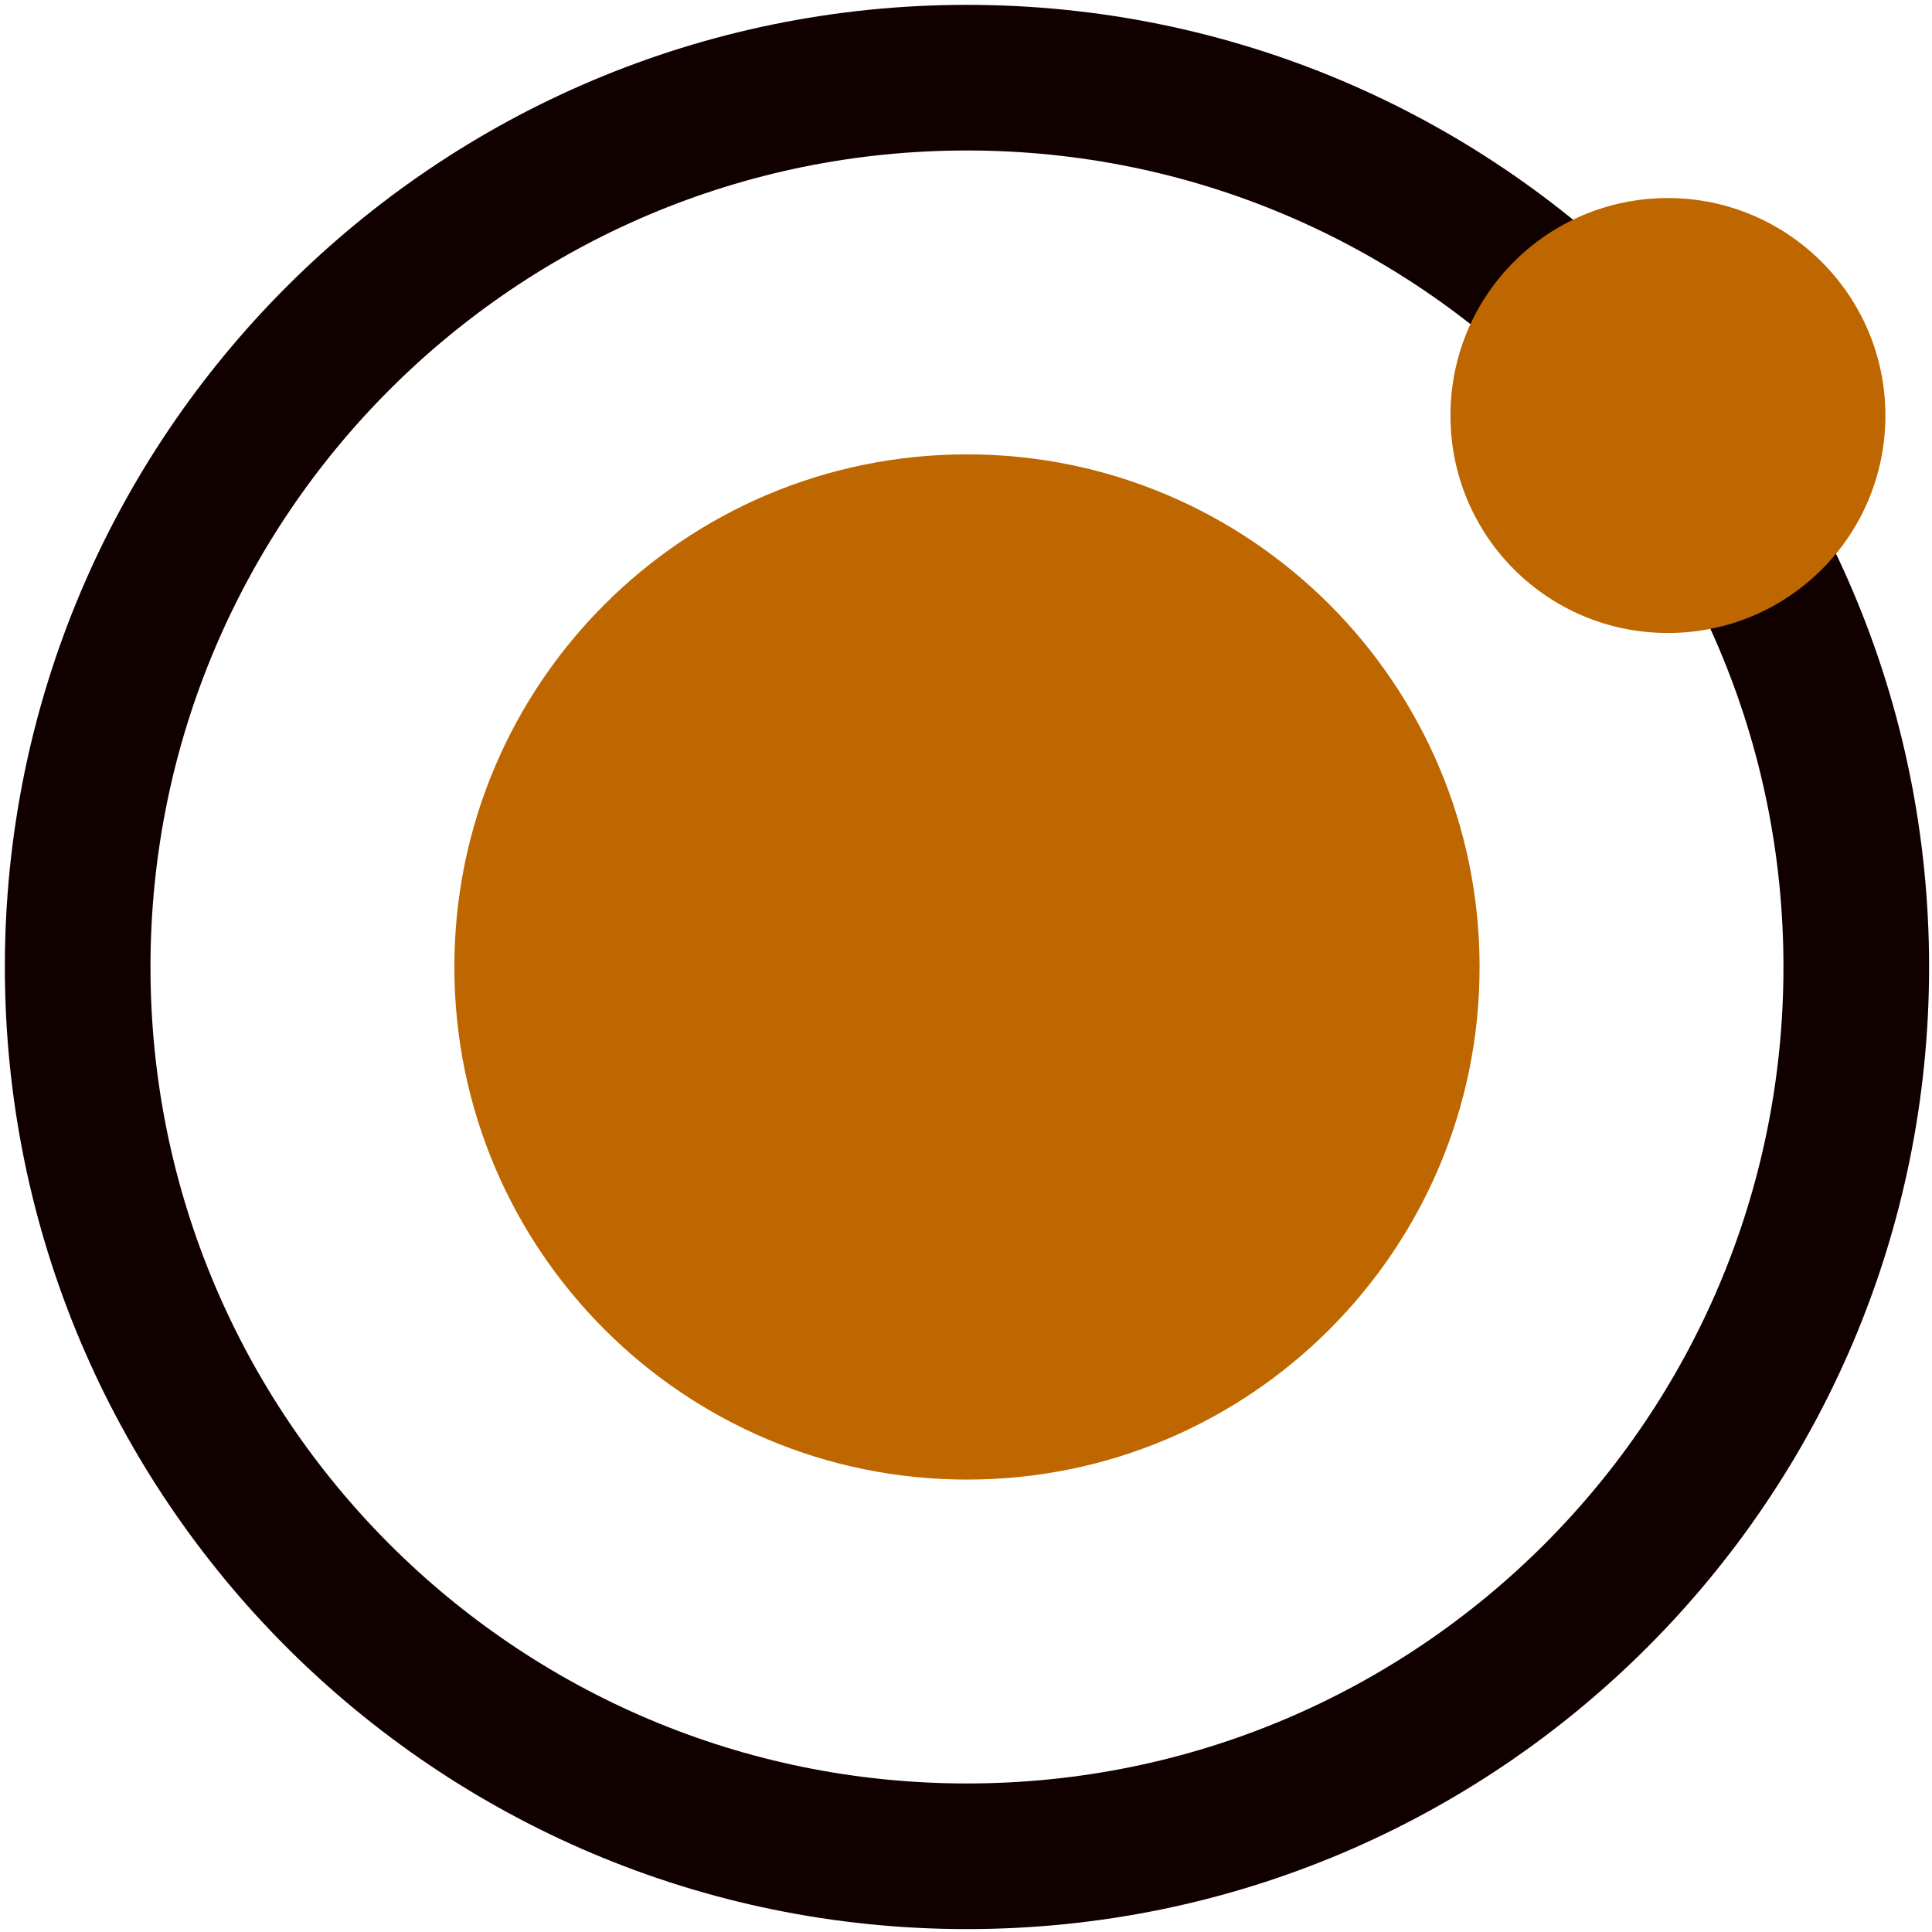 <svg xmlns="http://www.w3.org/2000/svg" version="1.1" xmlns:xlink="http://www.w3.org/1999/xlink" xmlns:svgjs="http://svgjs.dev/svgjs" width="199" height="199"><svg width="199" height="199" viewBox="0 0 199 199" fill="none" xmlns="http://www.w3.org/2000/svg">
<path d="M99.6 191.2C150.189 191.2 191.2 150.189 191.2 99.6C191.2 49.011 150.189 8 99.6 8C49.011 8 8 49.011 8 99.6C8 150.189 49.011 191.2 99.6 191.2Z" stroke="#110000" stroke-width="15"></path>
<path d="M99.6 152.4C128.761 152.4 152.4 128.761 152.4 99.6C152.4 70.439 128.761 46.8 99.6 46.8C70.439 46.8 46.8 70.439 46.8 99.6C46.8 128.761 70.439 152.4 99.6 152.4Z" fill="#BE6700"></path>
<path d="M194.2 42.8C194.2 55.2 184.2 65.2 171.8 65.2C159.4 65.2 149.4 55.2 149.4 42.8C149.4 30.4 159.4 20.4 171.8 20.4C184.1 20.4 194.2 30.4 194.2 42.8Z" fill="#BE6700"></path>
</svg><style>@media (prefers-color-scheme: light) { :root { filter: none; } }
@media (prefers-color-scheme: dark) { :root { filter: none; } }
</style></svg>